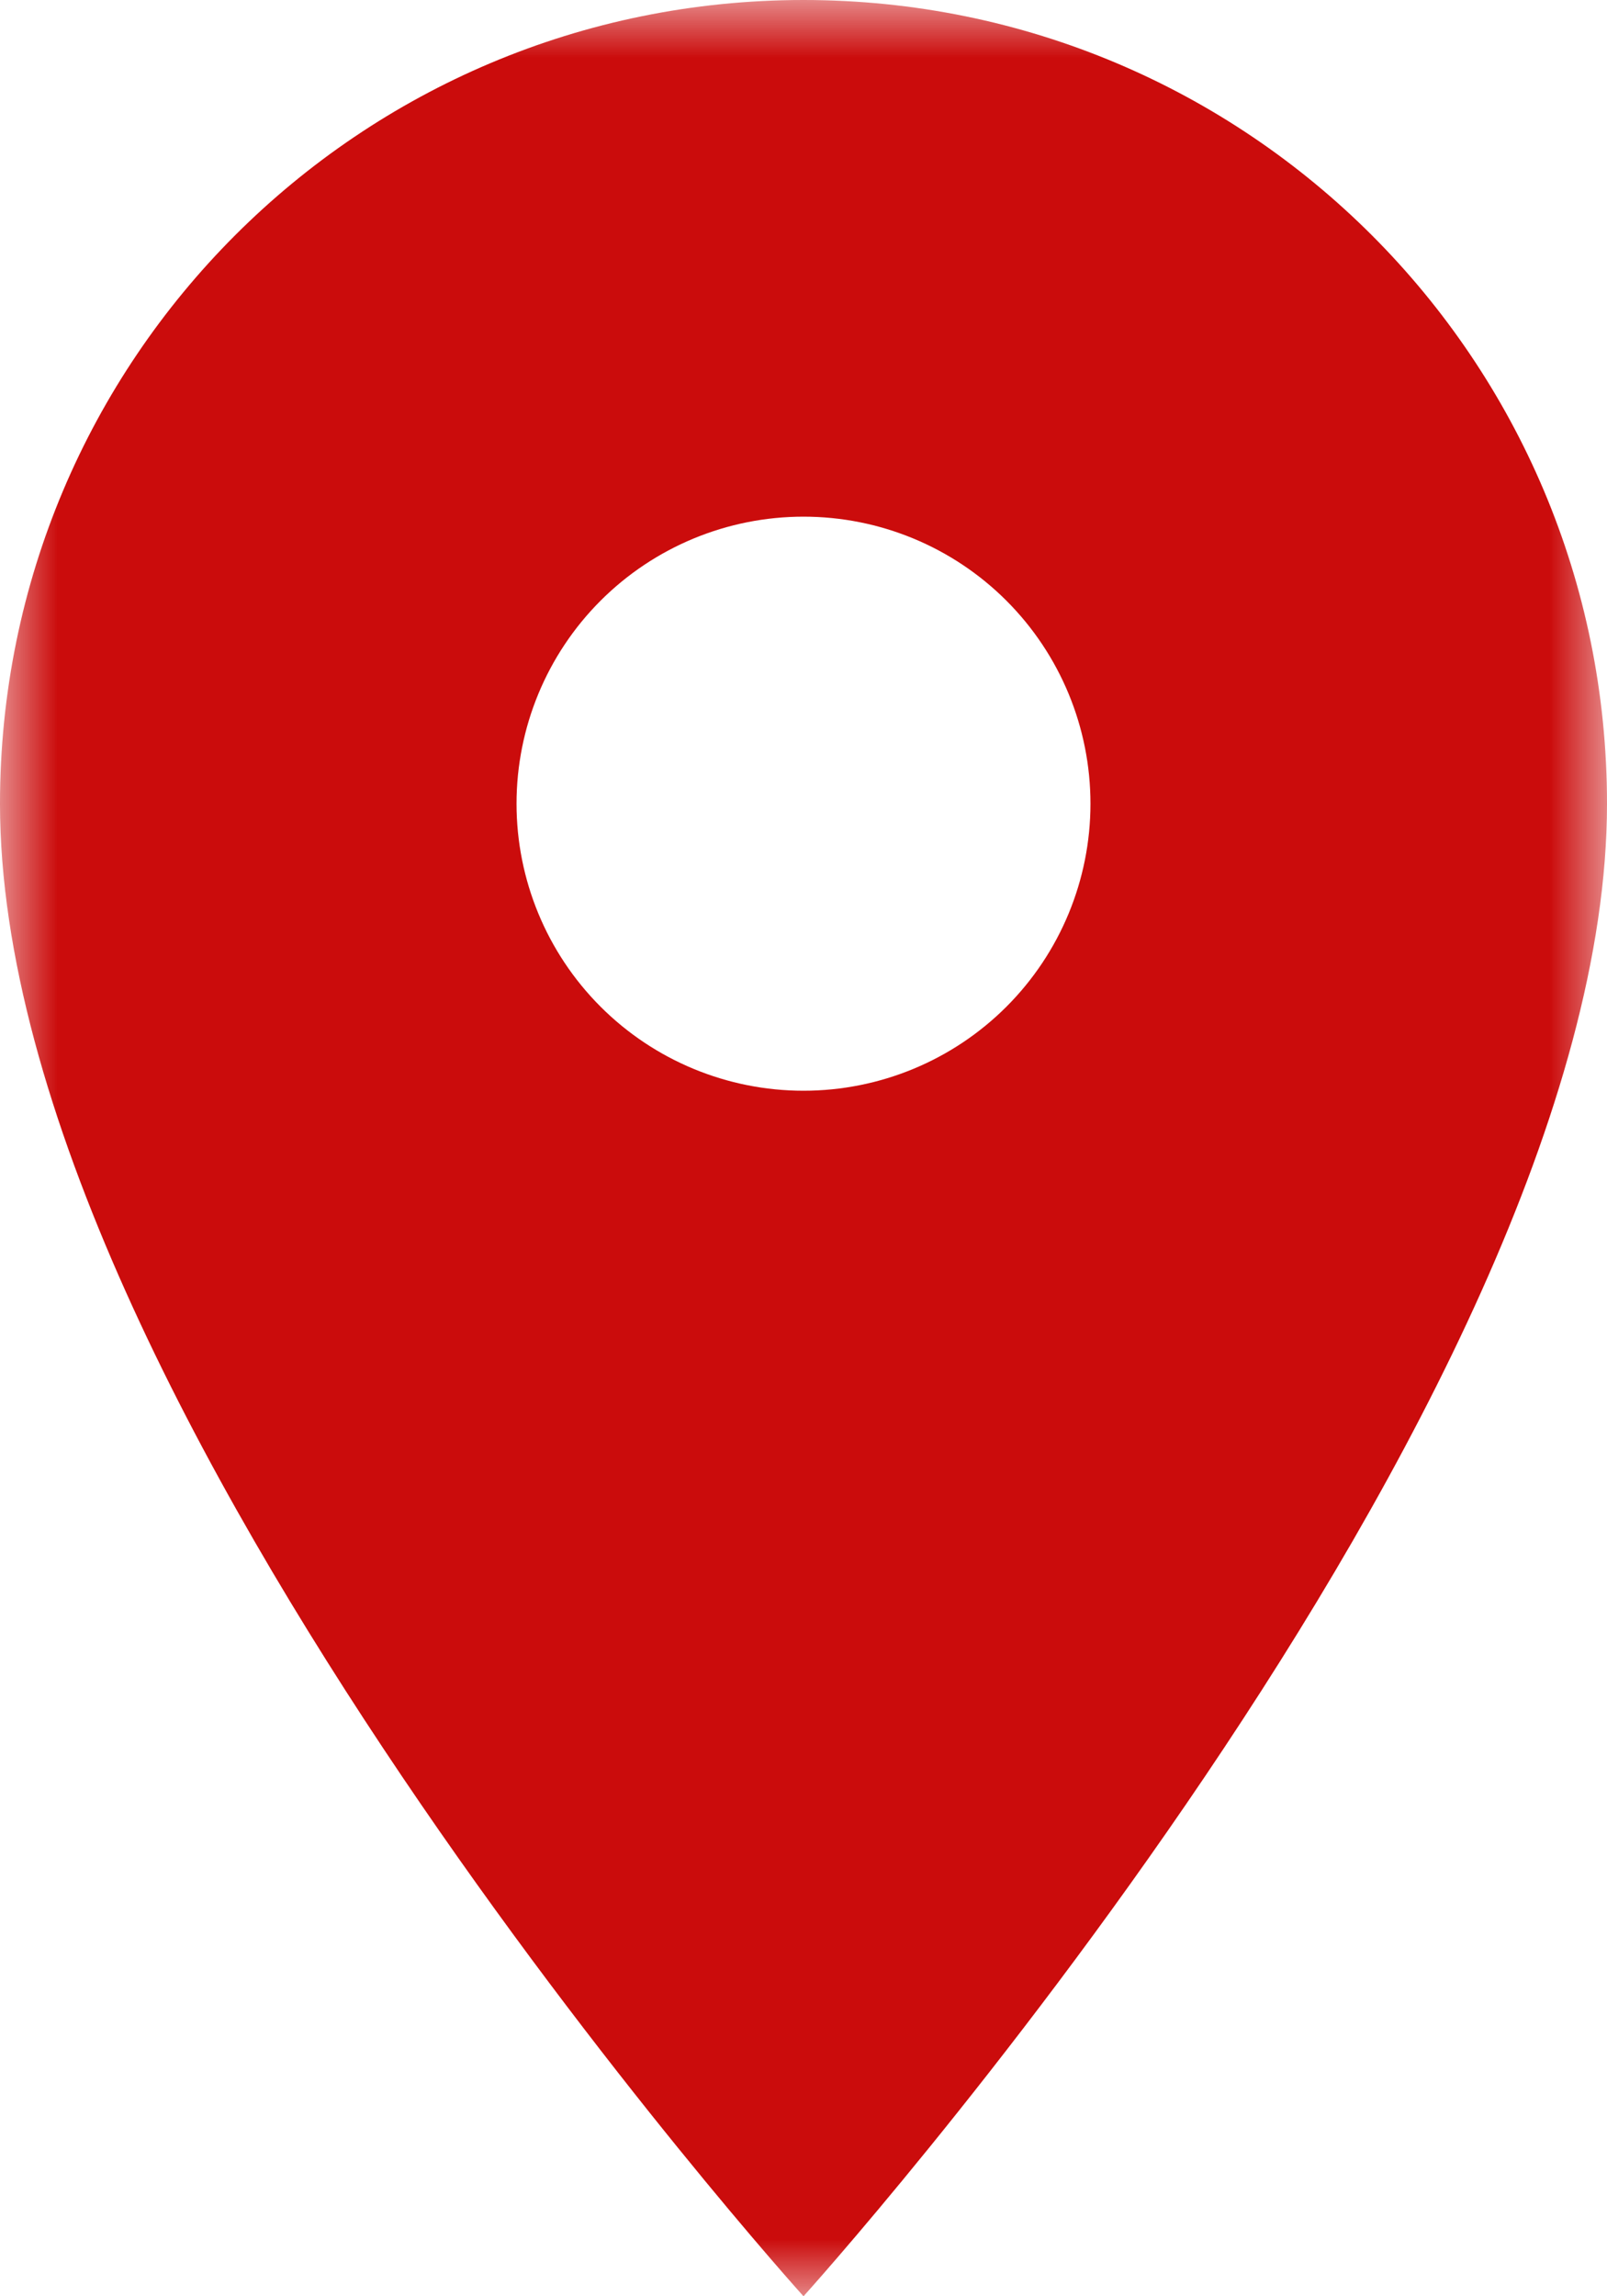 <?xml version="1.0" encoding="UTF-8"?> <svg xmlns="http://www.w3.org/2000/svg" width="14" height="20" viewBox="0 0 14 20" fill="none"><g clip-path="url(#clip0_4686_204)"><mask id="mask0_4686_204" style="mask-type:luminance" maskUnits="userSpaceOnUse" x="0" y="0" width="14" height="20"><path d="M14 0H0V20H14V0Z" fill="white"></path></mask><g mask="url(#mask0_4686_204)"><path d="M7 0C3.13 0 0 3.13 0 7C0 12.25 7 20 7 20C7 20 14 12.25 14 7C14 3.13 10.87 0 7 0ZM7 9.5C6.337 9.5 5.701 9.237 5.232 8.768C4.763 8.299 4.5 7.663 4.5 7C4.5 6.337 4.763 5.701 5.232 5.232C5.701 4.763 6.337 4.5 7 4.5C7.663 4.5 8.299 4.763 8.768 5.232C9.237 5.701 9.5 6.337 9.5 7C9.5 7.663 9.237 8.299 8.768 8.768C8.299 9.237 7.663 9.5 7 9.5Z" fill="#CB0C0C"></path></g></g><defs><clipPath id="clip0_4686_204"><rect width="14" height="20" fill="white"></rect></clipPath></defs></svg> 